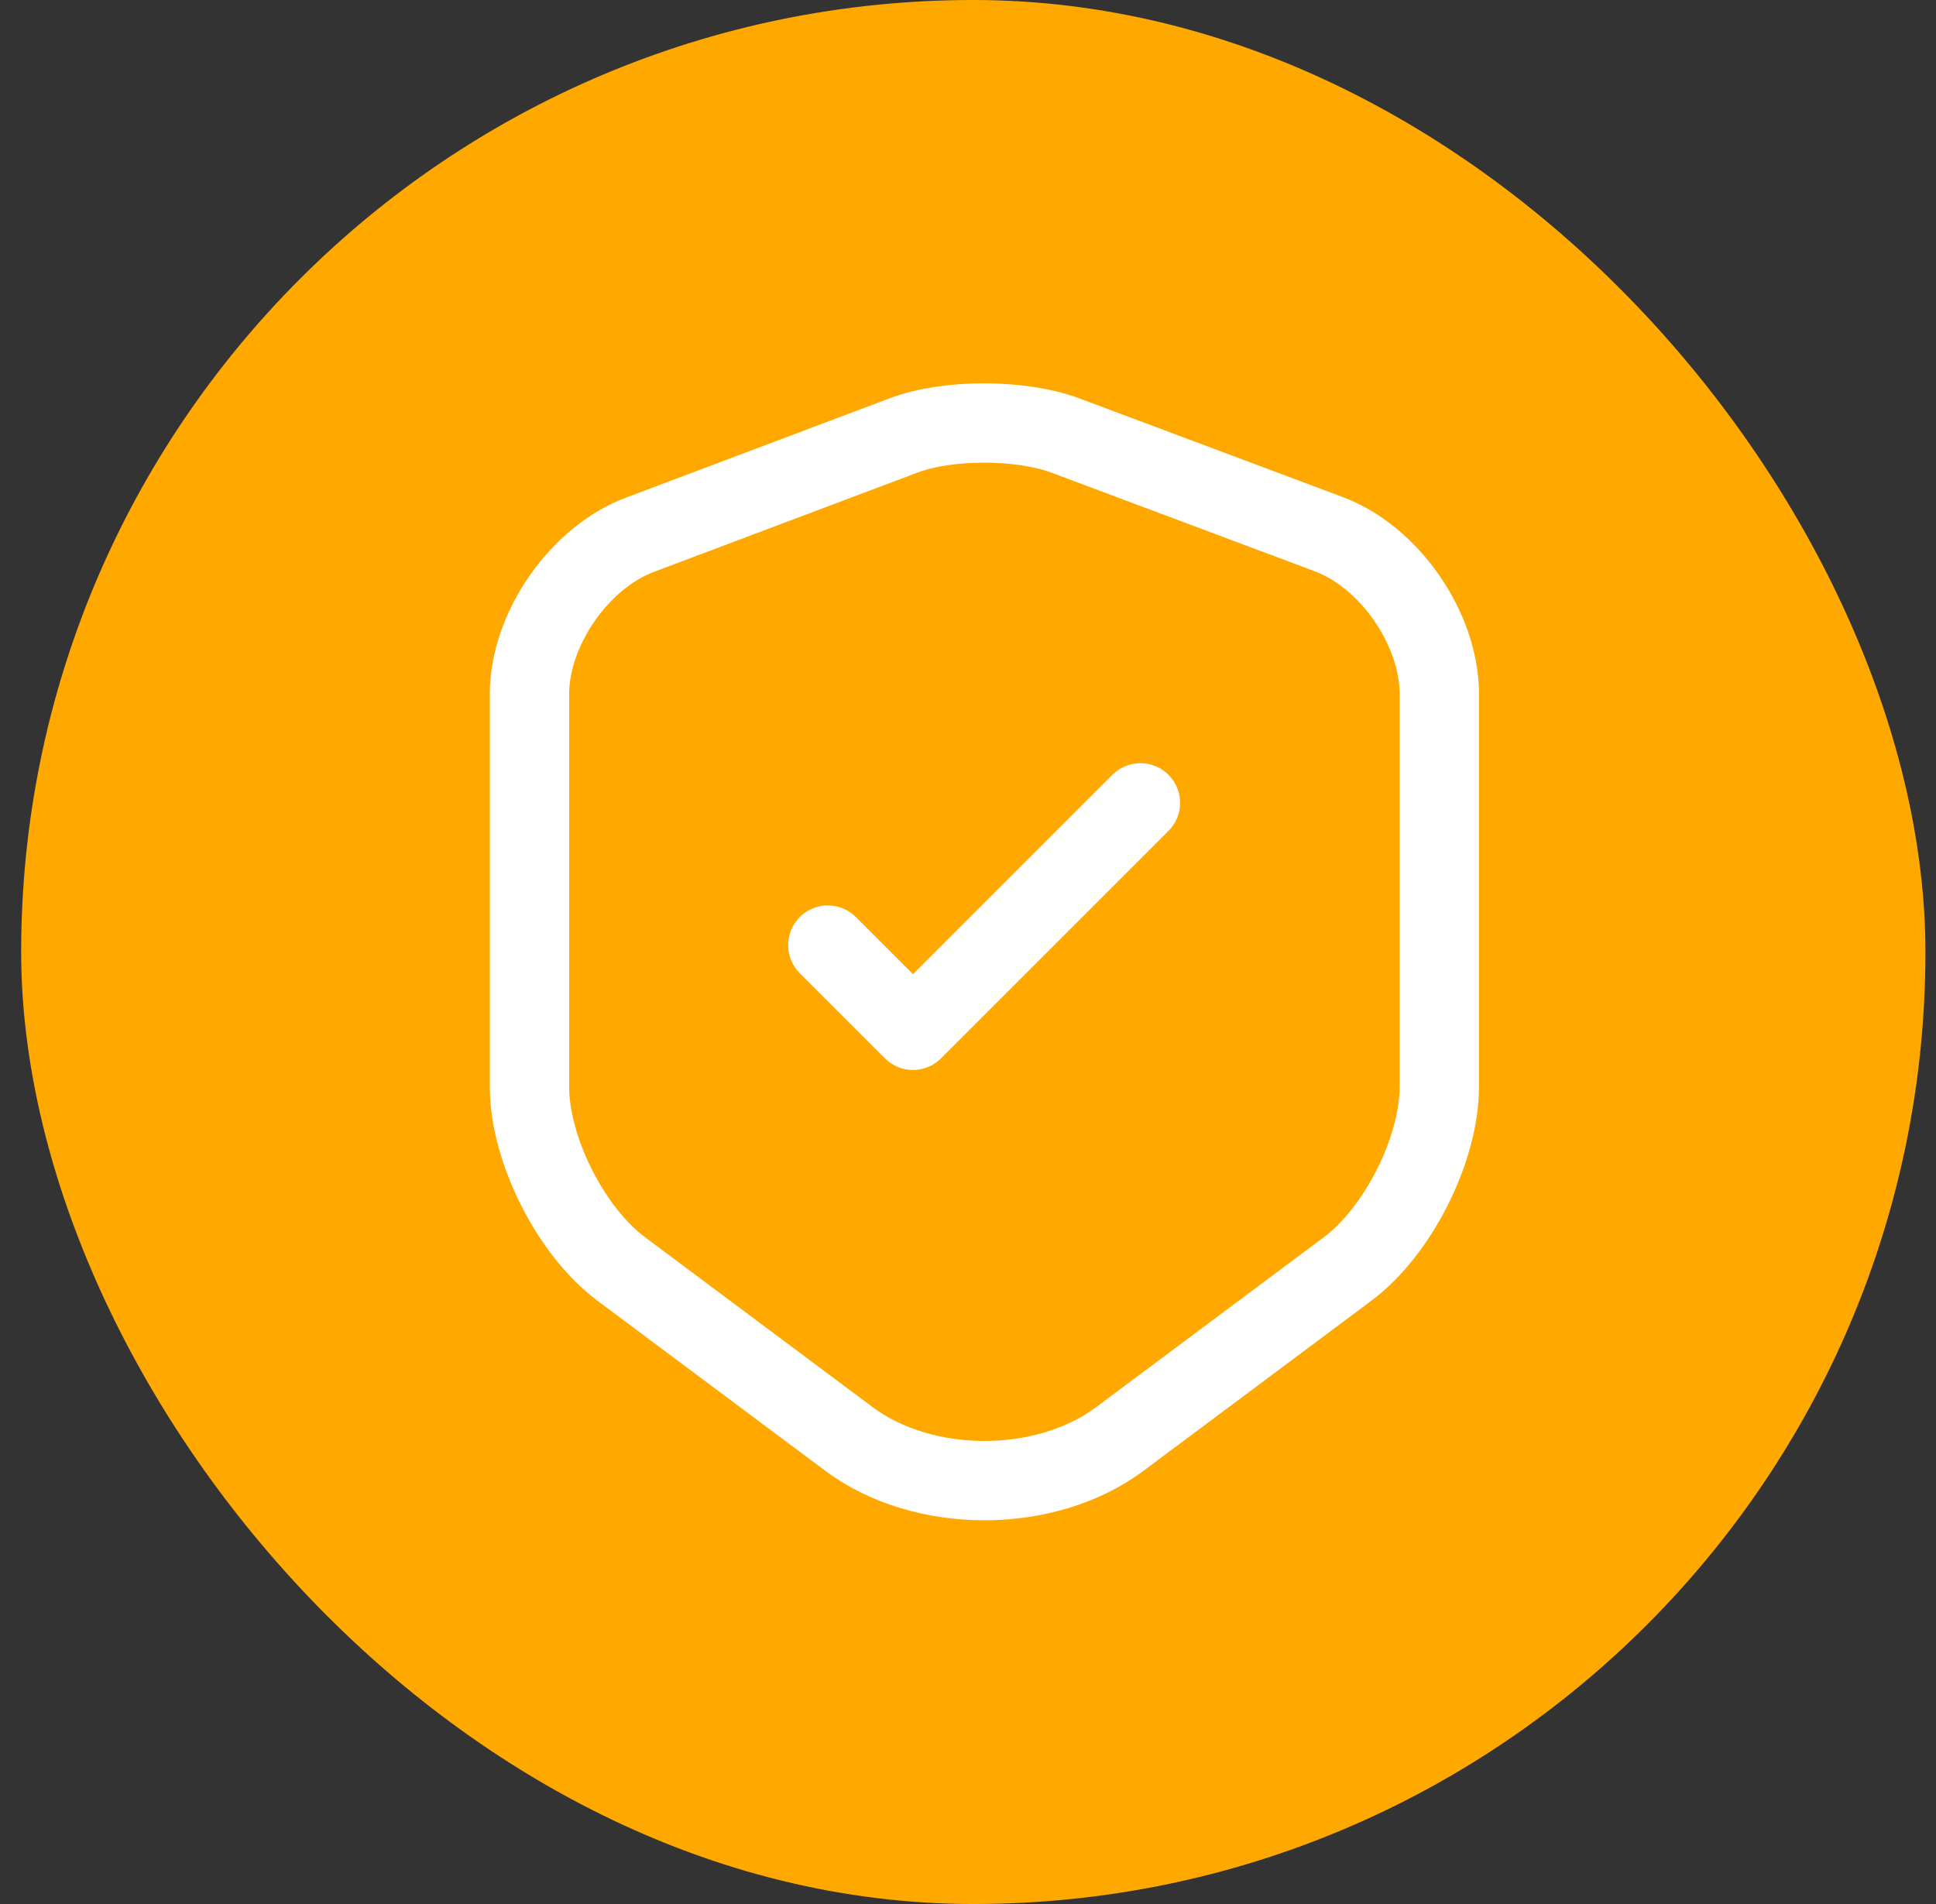 <svg xmlns="http://www.w3.org/2000/svg" fill="none" viewBox="0 0 61 60" height="60" width="61">
<rect x="0" y="0" width="61" height="60" fill="#333333" stroke="none"/>
<rect fill="#FFA800" rx="30" height="60" width="60" x="0.667"></rect>
<path stroke-linejoin="round" stroke-linecap="round" stroke-width="2.5" stroke="white" d="M28.483 13.717L20.167 16.85C18.25 17.567 16.683 19.833 16.683 21.867V34.25C16.683 36.217 17.983 38.8 19.567 39.983L26.733 45.333C29.083 47.1 32.95 47.1 35.3 45.333L42.467 39.983C44.05 38.8 45.35 36.217 45.35 34.25V21.867C45.35 19.817 43.783 17.55 41.867 16.833L33.55 13.717C32.133 13.2 29.867 13.2 28.483 13.717Z"></path>
<path stroke-linejoin="round" stroke-linecap="round" stroke-width="2.5" stroke="white" d="M26.083 29.783L28.767 32.467L35.933 25.3"></path>
</svg>
